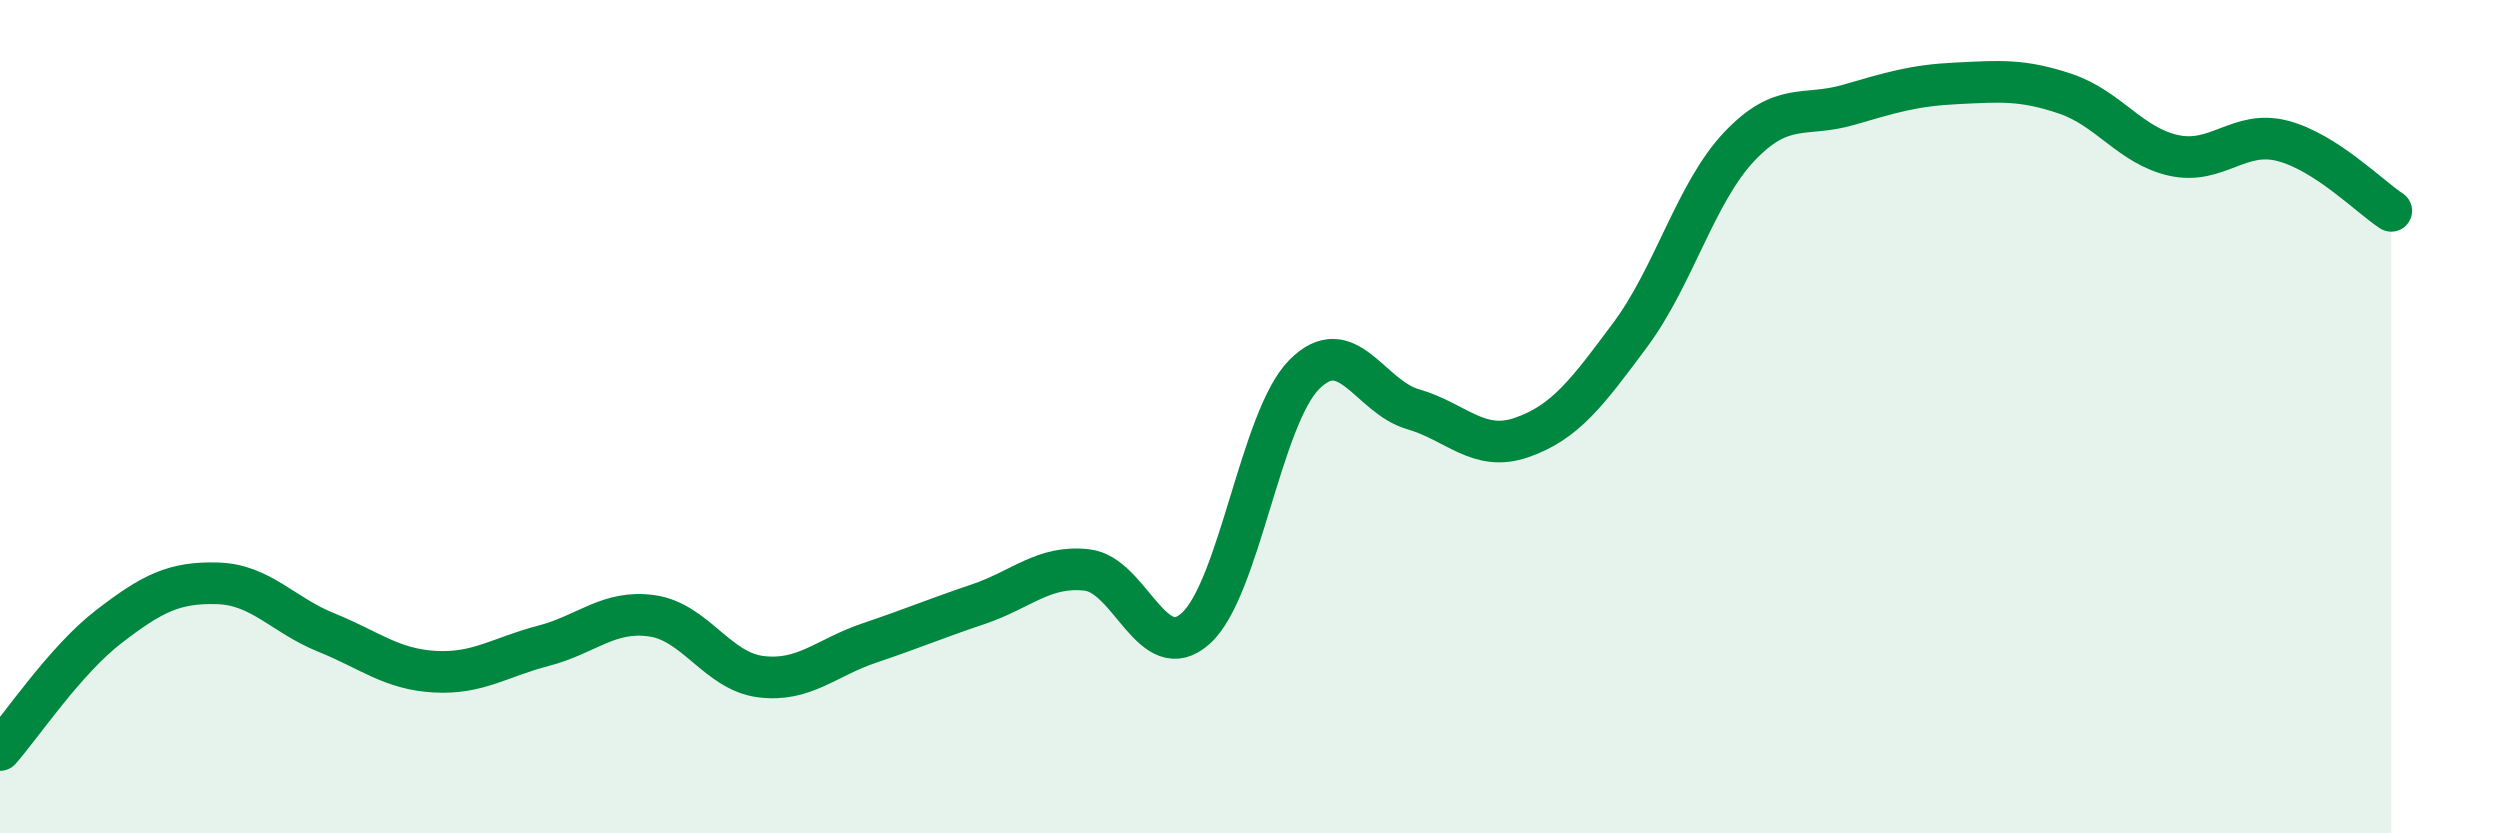 
    <svg width="60" height="20" viewBox="0 0 60 20" xmlns="http://www.w3.org/2000/svg">
      <path
        d="M 0,18 C 0.52,17.41 1.57,15.84 2.61,15.04 C 3.65,14.24 4.18,13.97 5.22,14 C 6.26,14.03 6.79,14.76 7.83,15.18 C 8.87,15.6 9.39,16.06 10.43,16.12 C 11.47,16.18 12,15.77 13.04,15.5 C 14.08,15.23 14.61,14.63 15.65,14.78 C 16.69,14.93 17.22,16.11 18.26,16.24 C 19.3,16.37 19.83,15.78 20.87,15.43 C 21.91,15.08 22.44,14.85 23.48,14.5 C 24.52,14.15 25.05,13.56 26.09,13.68 C 27.13,13.8 27.66,16.02 28.7,15.08 C 29.74,14.14 30.26,10.04 31.3,8.99 C 32.34,7.94 32.87,9.52 33.91,9.82 C 34.95,10.12 35.48,10.86 36.52,10.5 C 37.56,10.14 38.09,9.43 39.13,8.03 C 40.17,6.63 40.7,4.62 41.74,3.52 C 42.78,2.42 43.31,2.82 44.35,2.52 C 45.39,2.22 45.92,2.05 46.96,2 C 48,1.95 48.53,1.9 49.57,2.25 C 50.61,2.6 51.13,3.5 52.17,3.73 C 53.21,3.96 53.74,3.11 54.78,3.38 C 55.82,3.65 56.87,4.72 57.39,5.06L57.39 20L0 20Z"
        fill="#008740"
        opacity="0.1"
        stroke-linecap="round"
        stroke-linejoin="round"
      />
      <path
        d="M 0,18 C 0.52,17.41 1.57,15.84 2.61,15.04 C 3.65,14.24 4.18,13.97 5.22,14 C 6.26,14.03 6.79,14.76 7.83,15.18 C 8.87,15.6 9.39,16.06 10.43,16.12 C 11.47,16.18 12,15.77 13.04,15.5 C 14.08,15.23 14.61,14.63 15.65,14.78 C 16.69,14.93 17.22,16.11 18.26,16.24 C 19.3,16.37 19.83,15.78 20.87,15.43 C 21.91,15.08 22.44,14.85 23.48,14.5 C 24.52,14.15 25.05,13.56 26.09,13.68 C 27.13,13.8 27.66,16.02 28.7,15.08 C 29.74,14.14 30.26,10.04 31.3,8.99 C 32.34,7.94 32.87,9.52 33.91,9.82 C 34.95,10.12 35.48,10.86 36.52,10.5 C 37.56,10.14 38.09,9.43 39.13,8.03 C 40.17,6.63 40.7,4.62 41.74,3.52 C 42.78,2.42 43.31,2.82 44.35,2.52 C 45.39,2.22 45.92,2.05 46.96,2 C 48,1.95 48.53,1.9 49.57,2.25 C 50.61,2.6 51.13,3.5 52.17,3.73 C 53.21,3.96 53.74,3.11 54.78,3.38 C 55.82,3.65 56.87,4.72 57.39,5.06"
        stroke="#008740"
        stroke-width="1"
        fill="none"
        stroke-linecap="round"
        stroke-linejoin="round"
      />
    </svg>
  